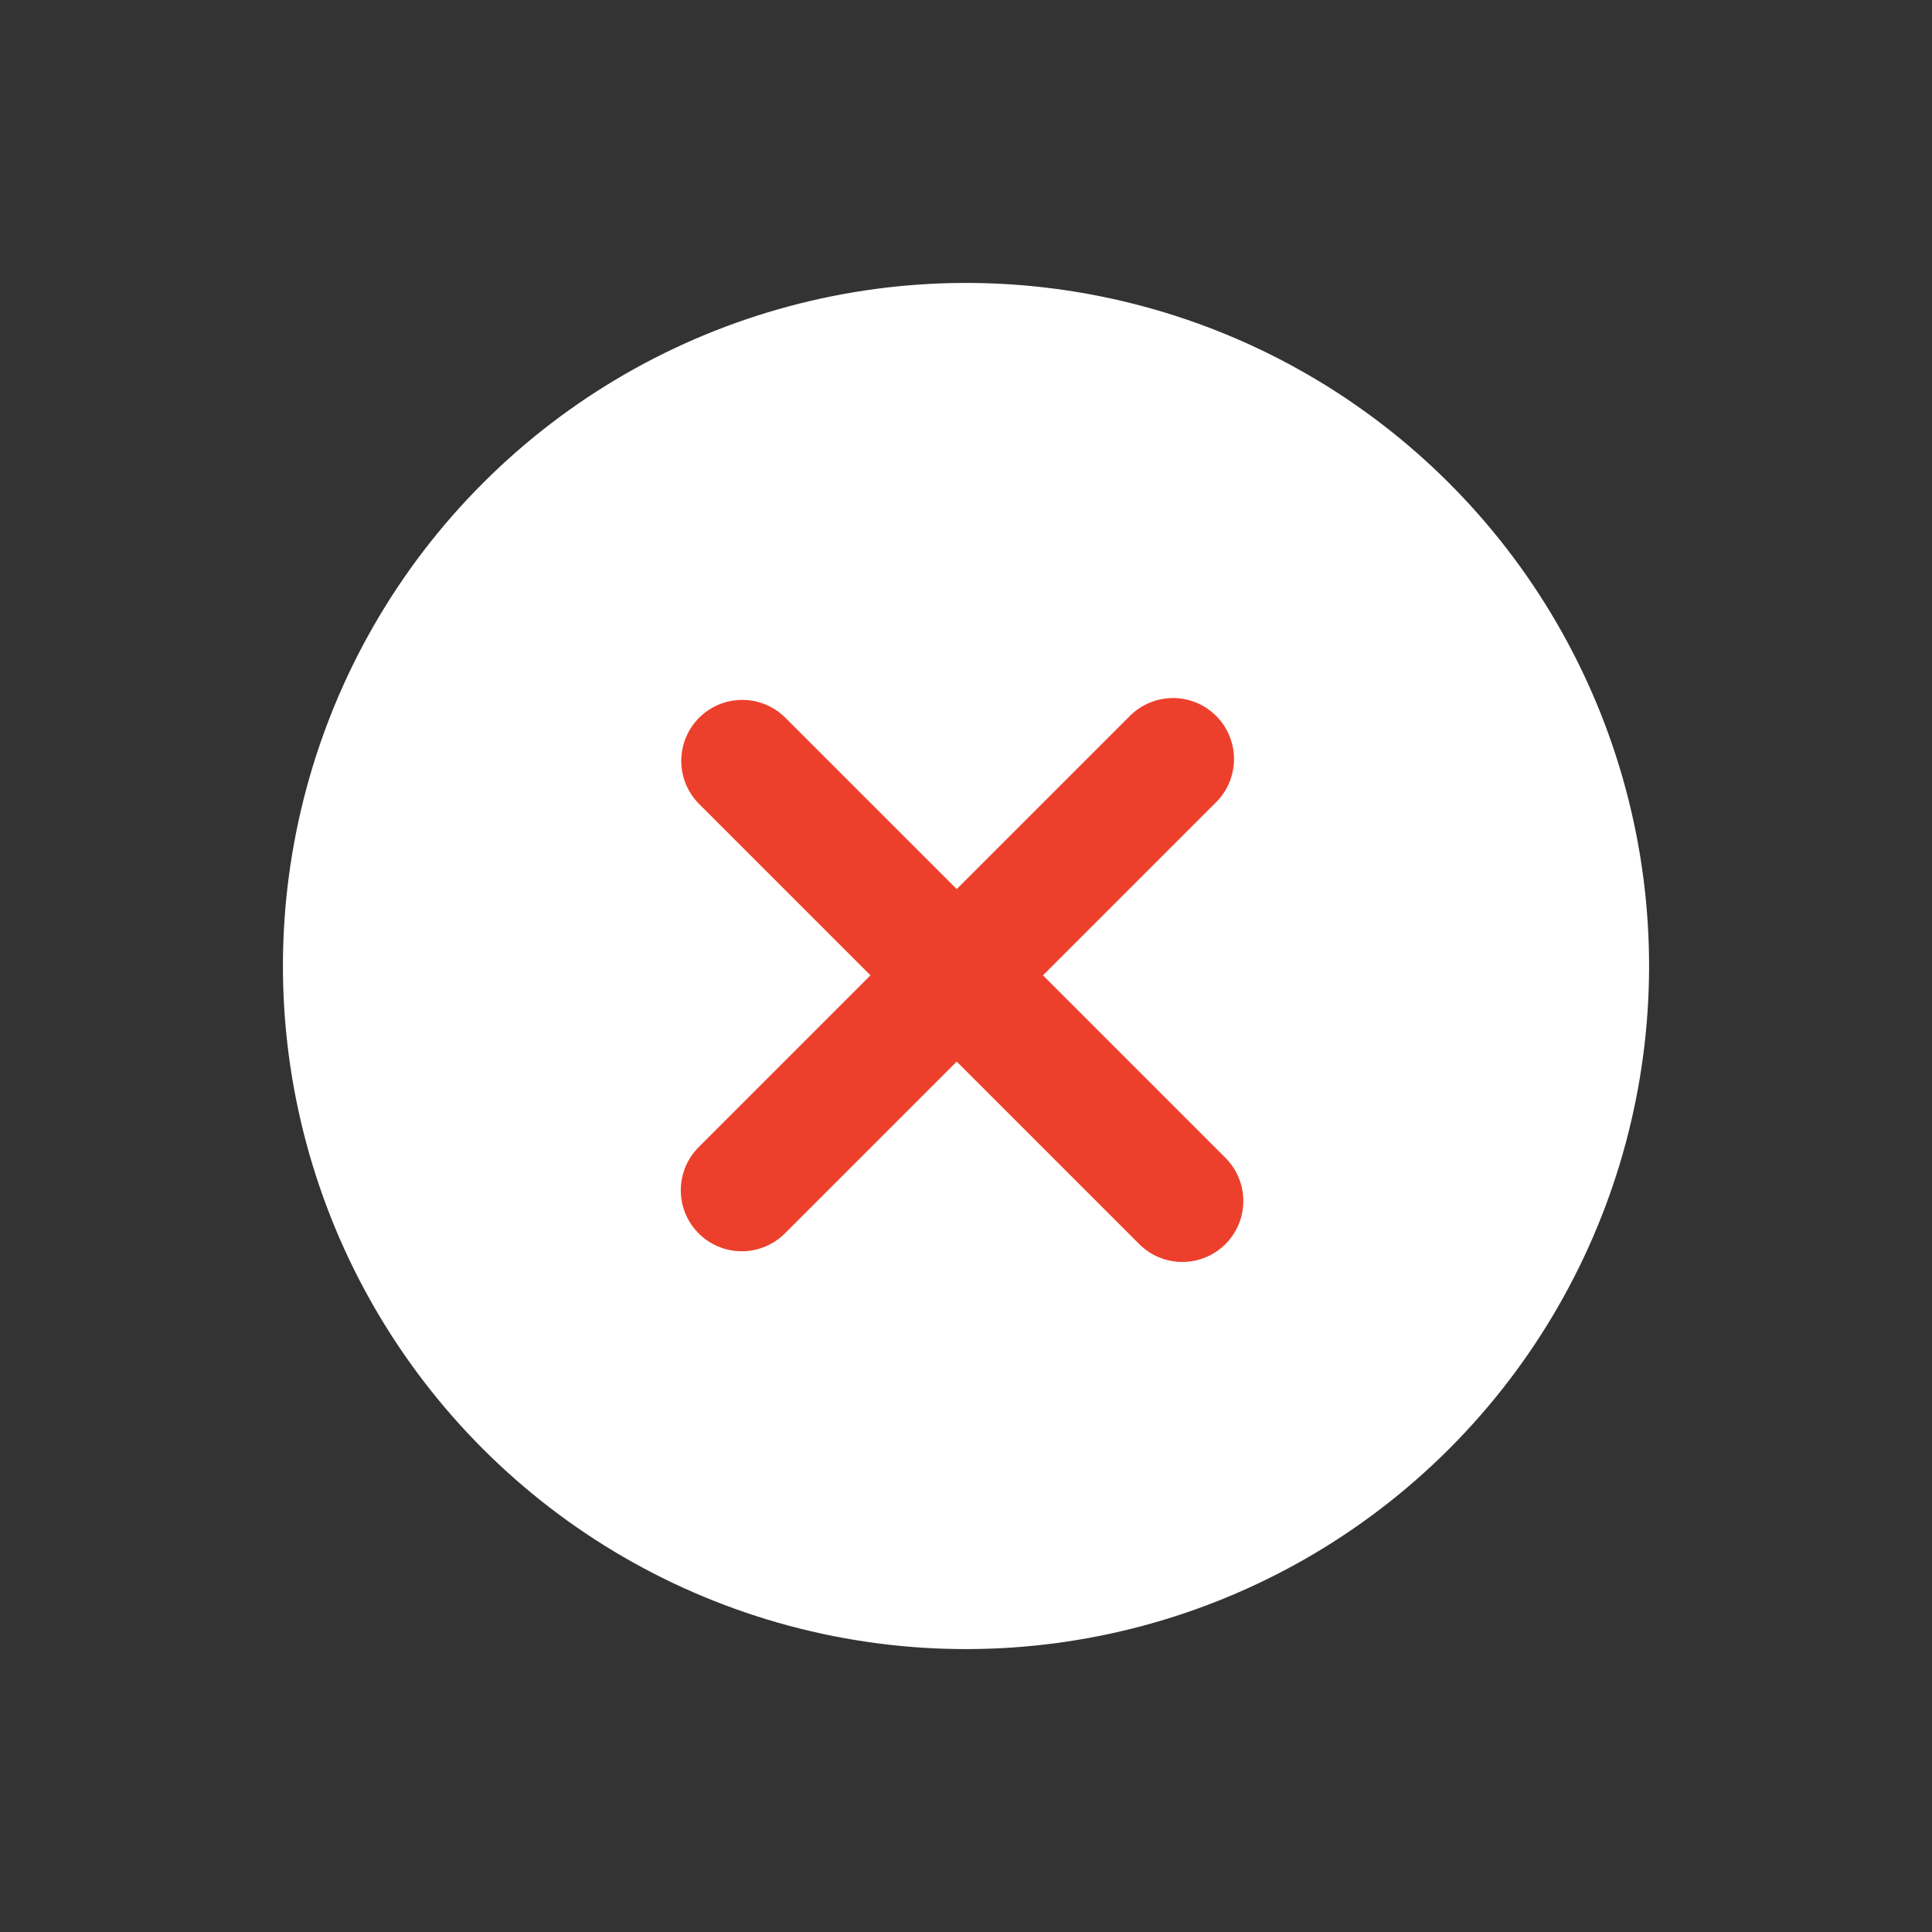 <svg xmlns="http://www.w3.org/2000/svg" width="79.196" height="79.196" viewBox="0 0 79.196 79.196">
  <rect x="0" y="0" width="79.196" height="79.196" fill="#333333" stroke="none"/>
  <g id="Group_1607" data-name="Group 1607" transform="translate(6659.532 -6897.119) rotate(45)">
    <circle id="Ellipse_5" data-name="Ellipse 5" cx="28" cy="28" r="28" transform="translate(196 9558)" fill="#fff"/>
    <g id="Group_1297" data-name="Group 1297" transform="translate(211.568 9573.567)">
      <line id="Line_2" data-name="Line 2" y2="25" transform="translate(12.433 0.433)" fill="none" stroke="#ed402c" stroke-linecap="round" stroke-width="5"/>
      <line id="Line_3" data-name="Line 3" y2="25.513" transform="translate(25.513 12.973) rotate(90)" fill="none" stroke="#ed402c" stroke-linecap="round" stroke-width="5"/>
    </g>
  </g>
</svg>
